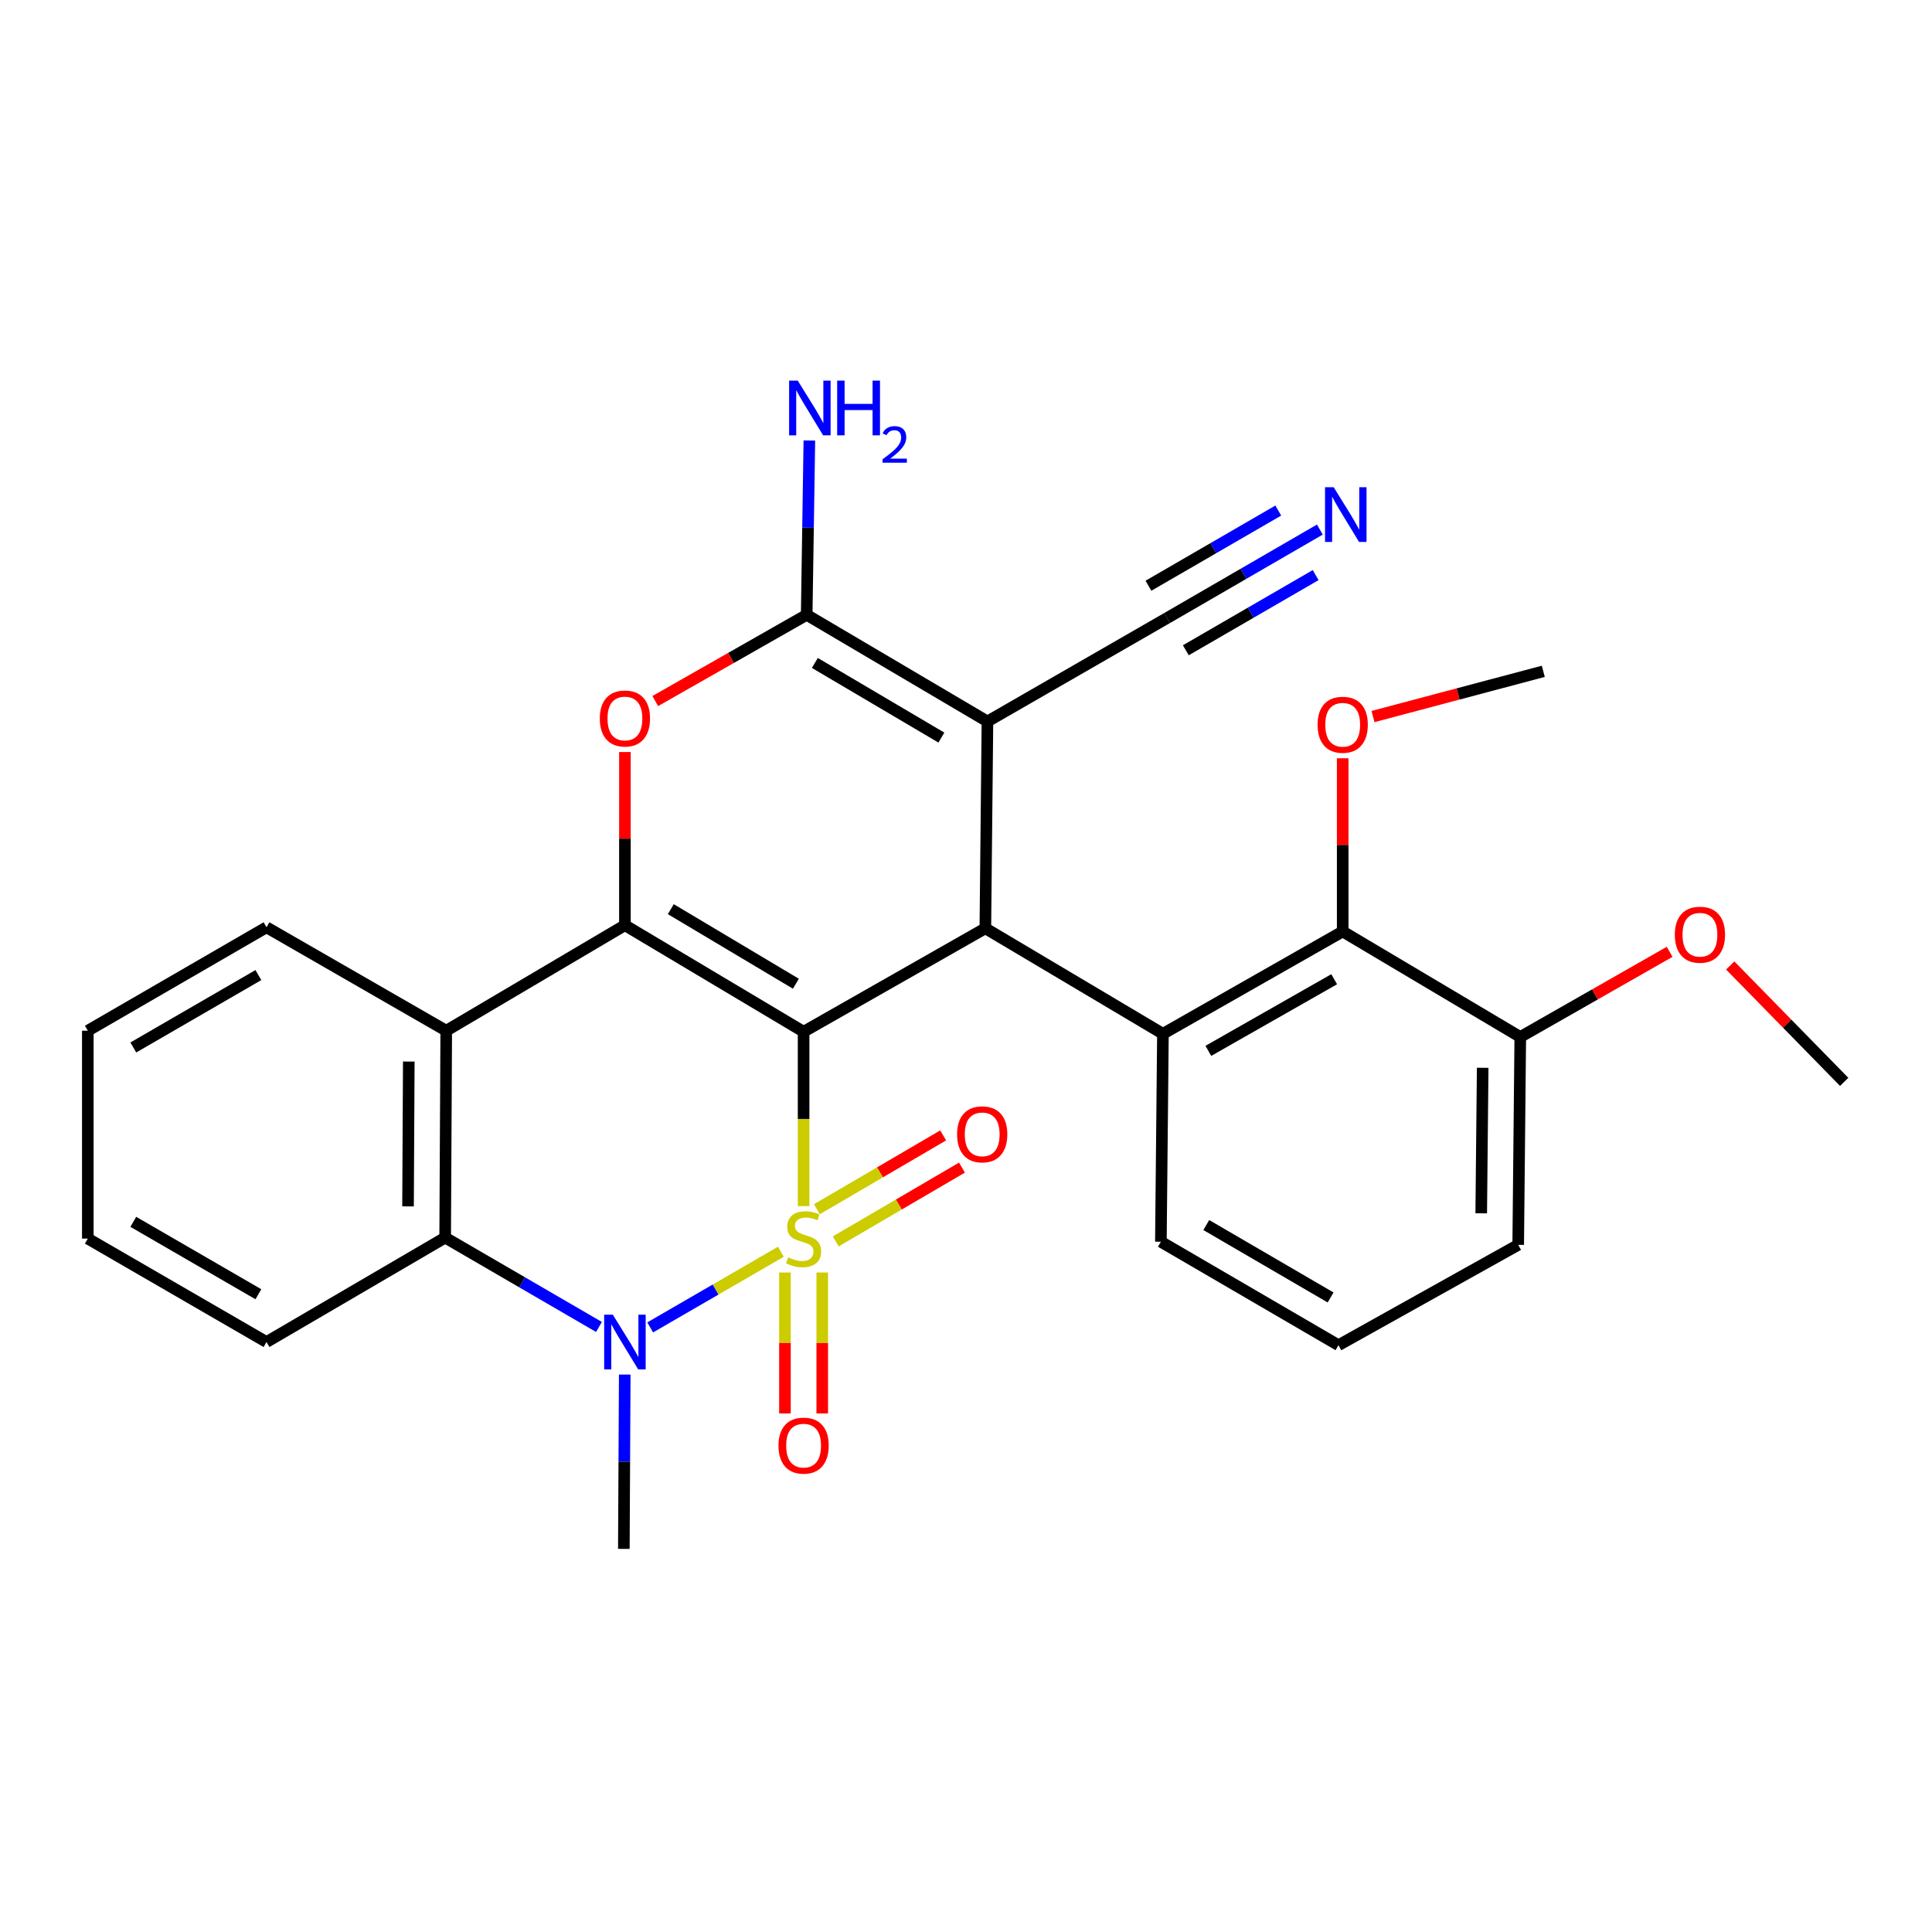 <?xml version='1.0' encoding='iso-8859-1'?>
<svg version='1.1' baseProfile='full'
              xmlns='http://www.w3.org/2000/svg'
                      xmlns:rdkit='http://www.rdkit.org/xml'
                      xmlns:xlink='http://www.w3.org/1999/xlink'
                  xml:space='preserve'
width='1000px' height='1000px' viewBox='0 0 1000 1000'>
<!-- END OF HEADER -->
<rect style='opacity:1.0;fill:#FFFFFF;stroke:none' width='1000' height='1000' x='0' y='0'> </rect>
<path class='bond-0' d='M 415.943,624.298 L 415.943,579.162' style='fill:none;fill-rule:evenodd;stroke:#CCCC00;stroke-width:6px;stroke-linecap:butt;stroke-linejoin:miter;stroke-opacity:1' />
<path class='bond-0' d='M 415.943,579.162 L 415.943,534.026' style='fill:none;fill-rule:evenodd;stroke:#000000;stroke-width:6px;stroke-linecap:butt;stroke-linejoin:miter;stroke-opacity:1' />
<path class='bond-2' d='M 404.191,647.898 L 370.36,667.483' style='fill:none;fill-rule:evenodd;stroke:#CCCC00;stroke-width:6px;stroke-linecap:butt;stroke-linejoin:miter;stroke-opacity:1' />
<path class='bond-2' d='M 370.36,667.483 L 336.53,687.067' style='fill:none;fill-rule:evenodd;stroke:#0000FF;stroke-width:6px;stroke-linecap:butt;stroke-linejoin:miter;stroke-opacity:1' />
<path class='bond-12' d='M 432.571,642.553 L 465.245,623.451' style='fill:none;fill-rule:evenodd;stroke:#CCCC00;stroke-width:6px;stroke-linecap:butt;stroke-linejoin:miter;stroke-opacity:1' />
<path class='bond-12' d='M 465.245,623.451 L 497.919,604.349' style='fill:none;fill-rule:evenodd;stroke:#FF0000;stroke-width:6px;stroke-linecap:butt;stroke-linejoin:miter;stroke-opacity:1' />
<path class='bond-12' d='M 422.829,625.89 L 455.504,606.788' style='fill:none;fill-rule:evenodd;stroke:#CCCC00;stroke-width:6px;stroke-linecap:butt;stroke-linejoin:miter;stroke-opacity:1' />
<path class='bond-12' d='M 455.504,606.788 L 488.178,587.686' style='fill:none;fill-rule:evenodd;stroke:#FF0000;stroke-width:6px;stroke-linecap:butt;stroke-linejoin:miter;stroke-opacity:1' />
<path class='bond-13' d='M 406.292,658.652 L 406.292,695.129' style='fill:none;fill-rule:evenodd;stroke:#CCCC00;stroke-width:6px;stroke-linecap:butt;stroke-linejoin:miter;stroke-opacity:1' />
<path class='bond-13' d='M 406.292,695.129 L 406.292,731.606' style='fill:none;fill-rule:evenodd;stroke:#FF0000;stroke-width:6px;stroke-linecap:butt;stroke-linejoin:miter;stroke-opacity:1' />
<path class='bond-13' d='M 425.594,658.652 L 425.594,695.129' style='fill:none;fill-rule:evenodd;stroke:#CCCC00;stroke-width:6px;stroke-linecap:butt;stroke-linejoin:miter;stroke-opacity:1' />
<path class='bond-13' d='M 425.594,695.129 L 425.594,731.606' style='fill:none;fill-rule:evenodd;stroke:#FF0000;stroke-width:6px;stroke-linecap:butt;stroke-linejoin:miter;stroke-opacity:1' />
<path class='bond-1' d='M 415.943,534.026 L 323.458,478.889' style='fill:none;fill-rule:evenodd;stroke:#000000;stroke-width:6px;stroke-linecap:butt;stroke-linejoin:miter;stroke-opacity:1' />
<path class='bond-1' d='M 411.954,509.177 L 347.214,470.581' style='fill:none;fill-rule:evenodd;stroke:#000000;stroke-width:6px;stroke-linecap:butt;stroke-linejoin:miter;stroke-opacity:1' />
<path class='bond-3' d='M 415.943,534.026 L 510.015,480.487' style='fill:none;fill-rule:evenodd;stroke:#000000;stroke-width:6px;stroke-linecap:butt;stroke-linejoin:miter;stroke-opacity:1' />
<path class='bond-6' d='M 323.458,478.889 L 323.458,434.068' style='fill:none;fill-rule:evenodd;stroke:#000000;stroke-width:6px;stroke-linecap:butt;stroke-linejoin:miter;stroke-opacity:1' />
<path class='bond-6' d='M 323.458,434.068 L 323.458,389.247' style='fill:none;fill-rule:evenodd;stroke:#FF0000;stroke-width:6px;stroke-linecap:butt;stroke-linejoin:miter;stroke-opacity:1' />
<path class='bond-29' d='M 323.458,478.889 L 230.972,533.501' style='fill:none;fill-rule:evenodd;stroke:#000000;stroke-width:6px;stroke-linecap:butt;stroke-linejoin:miter;stroke-opacity:1' />
<path class='bond-8' d='M 310.027,686.832 L 270.221,663.706' style='fill:none;fill-rule:evenodd;stroke:#0000FF;stroke-width:6px;stroke-linecap:butt;stroke-linejoin:miter;stroke-opacity:1' />
<path class='bond-8' d='M 270.221,663.706 L 230.415,640.58' style='fill:none;fill-rule:evenodd;stroke:#000000;stroke-width:6px;stroke-linecap:butt;stroke-linejoin:miter;stroke-opacity:1' />
<path class='bond-17' d='M 323.37,711.471 L 323.135,756.587' style='fill:none;fill-rule:evenodd;stroke:#0000FF;stroke-width:6px;stroke-linecap:butt;stroke-linejoin:miter;stroke-opacity:1' />
<path class='bond-17' d='M 323.135,756.587 L 322.9,801.703' style='fill:none;fill-rule:evenodd;stroke:#000000;stroke-width:6px;stroke-linecap:butt;stroke-linejoin:miter;stroke-opacity:1' />
<path class='bond-4' d='M 510.015,480.487 L 511.098,373.429' style='fill:none;fill-rule:evenodd;stroke:#000000;stroke-width:6px;stroke-linecap:butt;stroke-linejoin:miter;stroke-opacity:1' />
<path class='bond-9' d='M 510.015,480.487 L 601.932,535.099' style='fill:none;fill-rule:evenodd;stroke:#000000;stroke-width:6px;stroke-linecap:butt;stroke-linejoin:miter;stroke-opacity:1' />
<path class='bond-5' d='M 511.098,373.429 L 417.541,318.238' style='fill:none;fill-rule:evenodd;stroke:#000000;stroke-width:6px;stroke-linecap:butt;stroke-linejoin:miter;stroke-opacity:1' />
<path class='bond-5' d='M 487.258,381.775 L 421.767,343.141' style='fill:none;fill-rule:evenodd;stroke:#000000;stroke-width:6px;stroke-linecap:butt;stroke-linejoin:miter;stroke-opacity:1' />
<path class='bond-11' d='M 511.098,373.429 L 604.109,319.879' style='fill:none;fill-rule:evenodd;stroke:#000000;stroke-width:6px;stroke-linecap:butt;stroke-linejoin:miter;stroke-opacity:1' />
<path class='bond-16' d='M 417.541,318.238 L 418.232,273.122' style='fill:none;fill-rule:evenodd;stroke:#000000;stroke-width:6px;stroke-linecap:butt;stroke-linejoin:miter;stroke-opacity:1' />
<path class='bond-16' d='M 418.232,273.122 L 418.923,228.006' style='fill:none;fill-rule:evenodd;stroke:#0000FF;stroke-width:6px;stroke-linecap:butt;stroke-linejoin:miter;stroke-opacity:1' />
<path class='bond-30' d='M 417.541,318.238 L 378.352,340.552' style='fill:none;fill-rule:evenodd;stroke:#000000;stroke-width:6px;stroke-linecap:butt;stroke-linejoin:miter;stroke-opacity:1' />
<path class='bond-30' d='M 378.352,340.552 L 339.164,362.866' style='fill:none;fill-rule:evenodd;stroke:#FF0000;stroke-width:6px;stroke-linecap:butt;stroke-linejoin:miter;stroke-opacity:1' />
<path class='bond-7' d='M 230.972,533.501 L 230.415,640.58' style='fill:none;fill-rule:evenodd;stroke:#000000;stroke-width:6px;stroke-linecap:butt;stroke-linejoin:miter;stroke-opacity:1' />
<path class='bond-7' d='M 211.587,549.462 L 211.197,624.418' style='fill:none;fill-rule:evenodd;stroke:#000000;stroke-width:6px;stroke-linecap:butt;stroke-linejoin:miter;stroke-opacity:1' />
<path class='bond-20' d='M 230.972,533.501 L 137.94,479.961' style='fill:none;fill-rule:evenodd;stroke:#000000;stroke-width:6px;stroke-linecap:butt;stroke-linejoin:miter;stroke-opacity:1' />
<path class='bond-21' d='M 230.415,640.58 L 137.94,694.635' style='fill:none;fill-rule:evenodd;stroke:#000000;stroke-width:6px;stroke-linecap:butt;stroke-linejoin:miter;stroke-opacity:1' />
<path class='bond-10' d='M 601.932,535.099 L 694.975,482.127' style='fill:none;fill-rule:evenodd;stroke:#000000;stroke-width:6px;stroke-linecap:butt;stroke-linejoin:miter;stroke-opacity:1' />
<path class='bond-10' d='M 625.438,543.927 L 690.568,506.847' style='fill:none;fill-rule:evenodd;stroke:#000000;stroke-width:6px;stroke-linecap:butt;stroke-linejoin:miter;stroke-opacity:1' />
<path class='bond-19' d='M 601.932,535.099 L 600.871,642.725' style='fill:none;fill-rule:evenodd;stroke:#000000;stroke-width:6px;stroke-linecap:butt;stroke-linejoin:miter;stroke-opacity:1' />
<path class='bond-15' d='M 694.975,482.127 L 786.892,536.739' style='fill:none;fill-rule:evenodd;stroke:#000000;stroke-width:6px;stroke-linecap:butt;stroke-linejoin:miter;stroke-opacity:1' />
<path class='bond-18' d='M 694.975,482.127 L 694.975,437.306' style='fill:none;fill-rule:evenodd;stroke:#000000;stroke-width:6px;stroke-linecap:butt;stroke-linejoin:miter;stroke-opacity:1' />
<path class='bond-18' d='M 694.975,437.306 L 694.975,392.485' style='fill:none;fill-rule:evenodd;stroke:#FF0000;stroke-width:6px;stroke-linecap:butt;stroke-linejoin:miter;stroke-opacity:1' />
<path class='bond-14' d='M 604.109,319.879 L 643.635,296.992' style='fill:none;fill-rule:evenodd;stroke:#000000;stroke-width:6px;stroke-linecap:butt;stroke-linejoin:miter;stroke-opacity:1' />
<path class='bond-14' d='M 643.635,296.992 L 683.162,274.104' style='fill:none;fill-rule:evenodd;stroke:#0000FF;stroke-width:6px;stroke-linecap:butt;stroke-linejoin:miter;stroke-opacity:1' />
<path class='bond-14' d='M 613.781,336.582 L 647.378,317.128' style='fill:none;fill-rule:evenodd;stroke:#000000;stroke-width:6px;stroke-linecap:butt;stroke-linejoin:miter;stroke-opacity:1' />
<path class='bond-14' d='M 647.378,317.128 L 680.976,297.674' style='fill:none;fill-rule:evenodd;stroke:#0000FF;stroke-width:6px;stroke-linecap:butt;stroke-linejoin:miter;stroke-opacity:1' />
<path class='bond-14' d='M 594.437,303.175 L 628.035,283.721' style='fill:none;fill-rule:evenodd;stroke:#000000;stroke-width:6px;stroke-linecap:butt;stroke-linejoin:miter;stroke-opacity:1' />
<path class='bond-14' d='M 628.035,283.721 L 661.632,264.267' style='fill:none;fill-rule:evenodd;stroke:#0000FF;stroke-width:6px;stroke-linecap:butt;stroke-linejoin:miter;stroke-opacity:1' />
<path class='bond-22' d='M 786.892,536.739 L 825.549,514.701' style='fill:none;fill-rule:evenodd;stroke:#000000;stroke-width:6px;stroke-linecap:butt;stroke-linejoin:miter;stroke-opacity:1' />
<path class='bond-22' d='M 825.549,514.701 L 864.206,492.662' style='fill:none;fill-rule:evenodd;stroke:#FF0000;stroke-width:6px;stroke-linecap:butt;stroke-linejoin:miter;stroke-opacity:1' />
<path class='bond-32' d='M 786.892,536.739 L 785.82,644.333' style='fill:none;fill-rule:evenodd;stroke:#000000;stroke-width:6px;stroke-linecap:butt;stroke-linejoin:miter;stroke-opacity:1' />
<path class='bond-32' d='M 767.431,552.686 L 766.68,628.002' style='fill:none;fill-rule:evenodd;stroke:#000000;stroke-width:6px;stroke-linecap:butt;stroke-linejoin:miter;stroke-opacity:1' />
<path class='bond-25' d='M 710.661,370.883 L 754.733,359.181' style='fill:none;fill-rule:evenodd;stroke:#FF0000;stroke-width:6px;stroke-linecap:butt;stroke-linejoin:miter;stroke-opacity:1' />
<path class='bond-25' d='M 754.733,359.181 L 798.805,347.479' style='fill:none;fill-rule:evenodd;stroke:#000000;stroke-width:6px;stroke-linecap:butt;stroke-linejoin:miter;stroke-opacity:1' />
<path class='bond-23' d='M 600.871,642.725 L 692.788,696.275' style='fill:none;fill-rule:evenodd;stroke:#000000;stroke-width:6px;stroke-linecap:butt;stroke-linejoin:miter;stroke-opacity:1' />
<path class='bond-23' d='M 624.374,634.08 L 688.716,671.565' style='fill:none;fill-rule:evenodd;stroke:#000000;stroke-width:6px;stroke-linecap:butt;stroke-linejoin:miter;stroke-opacity:1' />
<path class='bond-31' d='M 137.94,479.961 L 45.455,533.501' style='fill:none;fill-rule:evenodd;stroke:#000000;stroke-width:6px;stroke-linecap:butt;stroke-linejoin:miter;stroke-opacity:1' />
<path class='bond-31' d='M 133.737,504.697 L 68.997,542.174' style='fill:none;fill-rule:evenodd;stroke:#000000;stroke-width:6px;stroke-linecap:butt;stroke-linejoin:miter;stroke-opacity:1' />
<path class='bond-28' d='M 137.94,694.635 L 45.455,641.095' style='fill:none;fill-rule:evenodd;stroke:#000000;stroke-width:6px;stroke-linecap:butt;stroke-linejoin:miter;stroke-opacity:1' />
<path class='bond-28' d='M 133.737,669.9 L 68.997,632.422' style='fill:none;fill-rule:evenodd;stroke:#000000;stroke-width:6px;stroke-linecap:butt;stroke-linejoin:miter;stroke-opacity:1' />
<path class='bond-26' d='M 895.55,499.726 L 925.048,529.851' style='fill:none;fill-rule:evenodd;stroke:#FF0000;stroke-width:6px;stroke-linecap:butt;stroke-linejoin:miter;stroke-opacity:1' />
<path class='bond-26' d='M 925.048,529.851 L 954.545,559.976' style='fill:none;fill-rule:evenodd;stroke:#000000;stroke-width:6px;stroke-linecap:butt;stroke-linejoin:miter;stroke-opacity:1' />
<path class='bond-24' d='M 692.788,696.275 L 785.82,644.333' style='fill:none;fill-rule:evenodd;stroke:#000000;stroke-width:6px;stroke-linecap:butt;stroke-linejoin:miter;stroke-opacity:1' />
<path class='bond-27' d='M 45.455,533.501 L 45.455,641.095' style='fill:none;fill-rule:evenodd;stroke:#000000;stroke-width:6px;stroke-linecap:butt;stroke-linejoin:miter;stroke-opacity:1' />
<path  class='atom-0' d='M 407.943 650.815
Q 408.263 650.935, 409.583 651.495
Q 410.903 652.055, 412.343 652.415
Q 413.823 652.735, 415.263 652.735
Q 417.943 652.735, 419.503 651.455
Q 421.063 650.135, 421.063 647.855
Q 421.063 646.295, 420.263 645.335
Q 419.503 644.375, 418.303 643.855
Q 417.103 643.335, 415.103 642.735
Q 412.583 641.975, 411.063 641.255
Q 409.583 640.535, 408.503 639.015
Q 407.463 637.495, 407.463 634.935
Q 407.463 631.375, 409.863 629.175
Q 412.303 626.975, 417.103 626.975
Q 420.383 626.975, 424.103 628.535
L 423.183 631.615
Q 419.783 630.215, 417.223 630.215
Q 414.463 630.215, 412.943 631.375
Q 411.423 632.495, 411.463 634.455
Q 411.463 635.975, 412.223 636.895
Q 413.023 637.815, 414.143 638.335
Q 415.303 638.855, 417.223 639.455
Q 419.783 640.255, 421.303 641.055
Q 422.823 641.855, 423.903 643.495
Q 425.023 645.095, 425.023 647.855
Q 425.023 651.775, 422.383 653.895
Q 419.783 655.975, 415.423 655.975
Q 412.903 655.975, 410.983 655.415
Q 409.103 654.895, 406.863 653.975
L 407.943 650.815
' fill='#CCCC00'/>
<path  class='atom-3' d='M 317.198 680.475
L 326.478 695.475
Q 327.398 696.955, 328.878 699.635
Q 330.358 702.315, 330.438 702.475
L 330.438 680.475
L 334.198 680.475
L 334.198 708.795
L 330.318 708.795
L 320.358 692.395
Q 319.198 690.475, 317.958 688.275
Q 316.758 686.075, 316.398 685.395
L 316.398 708.795
L 312.718 708.795
L 312.718 680.475
L 317.198 680.475
' fill='#0000FF'/>
<path  class='atom-7' d='M 310.458 371.89
Q 310.458 365.09, 313.818 361.29
Q 317.178 357.49, 323.458 357.49
Q 329.738 357.49, 333.098 361.29
Q 336.458 365.09, 336.458 371.89
Q 336.458 378.77, 333.058 382.69
Q 329.658 386.57, 323.458 386.57
Q 317.218 386.57, 313.818 382.69
Q 310.458 378.81, 310.458 371.89
M 323.458 383.37
Q 327.778 383.37, 330.098 380.49
Q 332.458 377.57, 332.458 371.89
Q 332.458 366.33, 330.098 363.53
Q 327.778 360.69, 323.458 360.69
Q 319.138 360.69, 316.778 363.49
Q 314.458 366.29, 314.458 371.89
Q 314.458 377.61, 316.778 380.49
Q 319.138 383.37, 323.458 383.37
' fill='#FF0000'/>
<path  class='atom-13' d='M 495.385 587.131
Q 495.385 580.331, 498.745 576.531
Q 502.105 572.731, 508.385 572.731
Q 514.665 572.731, 518.025 576.531
Q 521.385 580.331, 521.385 587.131
Q 521.385 594.011, 517.985 597.931
Q 514.585 601.811, 508.385 601.811
Q 502.145 601.811, 498.745 597.931
Q 495.385 594.051, 495.385 587.131
M 508.385 598.611
Q 512.705 598.611, 515.025 595.731
Q 517.385 592.811, 517.385 587.131
Q 517.385 581.571, 515.025 578.771
Q 512.705 575.931, 508.385 575.931
Q 504.065 575.931, 501.705 578.731
Q 499.385 581.531, 499.385 587.131
Q 499.385 592.851, 501.705 595.731
Q 504.065 598.611, 508.385 598.611
' fill='#FF0000'/>
<path  class='atom-14' d='M 402.943 748.244
Q 402.943 741.444, 406.303 737.644
Q 409.663 733.844, 415.943 733.844
Q 422.223 733.844, 425.583 737.644
Q 428.943 741.444, 428.943 748.244
Q 428.943 755.124, 425.543 759.044
Q 422.143 762.924, 415.943 762.924
Q 409.703 762.924, 406.303 759.044
Q 402.943 755.164, 402.943 748.244
M 415.943 759.724
Q 420.263 759.724, 422.583 756.844
Q 424.943 753.924, 424.943 748.244
Q 424.943 742.684, 422.583 739.884
Q 420.263 737.044, 415.943 737.044
Q 411.623 737.044, 409.263 739.844
Q 406.943 742.644, 406.943 748.244
Q 406.943 753.964, 409.263 756.844
Q 411.623 759.724, 415.943 759.724
' fill='#FF0000'/>
<path  class='atom-15' d='M 690.313 252.179
L 699.593 267.179
Q 700.513 268.659, 701.993 271.339
Q 703.473 274.019, 703.553 274.179
L 703.553 252.179
L 707.313 252.179
L 707.313 280.499
L 703.433 280.499
L 693.473 264.099
Q 692.313 262.179, 691.073 259.979
Q 689.873 257.779, 689.513 257.099
L 689.513 280.499
L 685.833 280.499
L 685.833 252.179
L 690.313 252.179
' fill='#0000FF'/>
<path  class='atom-17' d='M 412.921 197.009
L 422.201 212.009
Q 423.121 213.489, 424.601 216.169
Q 426.081 218.849, 426.161 219.009
L 426.161 197.009
L 429.921 197.009
L 429.921 225.329
L 426.041 225.329
L 416.081 208.929
Q 414.921 207.009, 413.681 204.809
Q 412.481 202.609, 412.121 201.929
L 412.121 225.329
L 408.441 225.329
L 408.441 197.009
L 412.921 197.009
' fill='#0000FF'/>
<path  class='atom-17' d='M 433.321 197.009
L 437.161 197.009
L 437.161 209.049
L 451.641 209.049
L 451.641 197.009
L 455.481 197.009
L 455.481 225.329
L 451.641 225.329
L 451.641 212.249
L 437.161 212.249
L 437.161 225.329
L 433.321 225.329
L 433.321 197.009
' fill='#0000FF'/>
<path  class='atom-17' d='M 456.854 224.336
Q 457.54 222.567, 459.177 221.59
Q 460.814 220.587, 463.084 220.587
Q 465.909 220.587, 467.493 222.118
Q 469.077 223.649, 469.077 226.369
Q 469.077 229.141, 467.018 231.728
Q 464.985 234.315, 460.761 237.377
L 469.394 237.377
L 469.394 239.489
L 456.801 239.489
L 456.801 237.721
Q 460.286 235.239, 462.345 233.391
Q 464.431 231.543, 465.434 229.88
Q 466.437 228.217, 466.437 226.501
Q 466.437 224.705, 465.54 223.702
Q 464.642 222.699, 463.084 222.699
Q 461.58 222.699, 460.576 223.306
Q 459.573 223.913, 458.86 225.26
L 456.854 224.336
' fill='#0000FF'/>
<path  class='atom-19' d='M 681.975 375.128
Q 681.975 368.328, 685.335 364.528
Q 688.695 360.728, 694.975 360.728
Q 701.255 360.728, 704.615 364.528
Q 707.975 368.328, 707.975 375.128
Q 707.975 382.008, 704.575 385.928
Q 701.175 389.808, 694.975 389.808
Q 688.735 389.808, 685.335 385.928
Q 681.975 382.048, 681.975 375.128
M 694.975 386.608
Q 699.295 386.608, 701.615 383.728
Q 703.975 380.808, 703.975 375.128
Q 703.975 369.568, 701.615 366.768
Q 699.295 363.928, 694.975 363.928
Q 690.655 363.928, 688.295 366.728
Q 685.975 369.528, 685.975 375.128
Q 685.975 380.848, 688.295 383.728
Q 690.655 386.608, 694.975 386.608
' fill='#FF0000'/>
<path  class='atom-23' d='M 866.882 483.805
Q 866.882 477.005, 870.242 473.205
Q 873.602 469.405, 879.882 469.405
Q 886.162 469.405, 889.522 473.205
Q 892.882 477.005, 892.882 483.805
Q 892.882 490.685, 889.482 494.605
Q 886.082 498.485, 879.882 498.485
Q 873.642 498.485, 870.242 494.605
Q 866.882 490.725, 866.882 483.805
M 879.882 495.285
Q 884.202 495.285, 886.522 492.405
Q 888.882 489.485, 888.882 483.805
Q 888.882 478.245, 886.522 475.445
Q 884.202 472.605, 879.882 472.605
Q 875.562 472.605, 873.202 475.405
Q 870.882 478.205, 870.882 483.805
Q 870.882 489.525, 873.202 492.405
Q 875.562 495.285, 879.882 495.285
' fill='#FF0000'/>
</svg>
